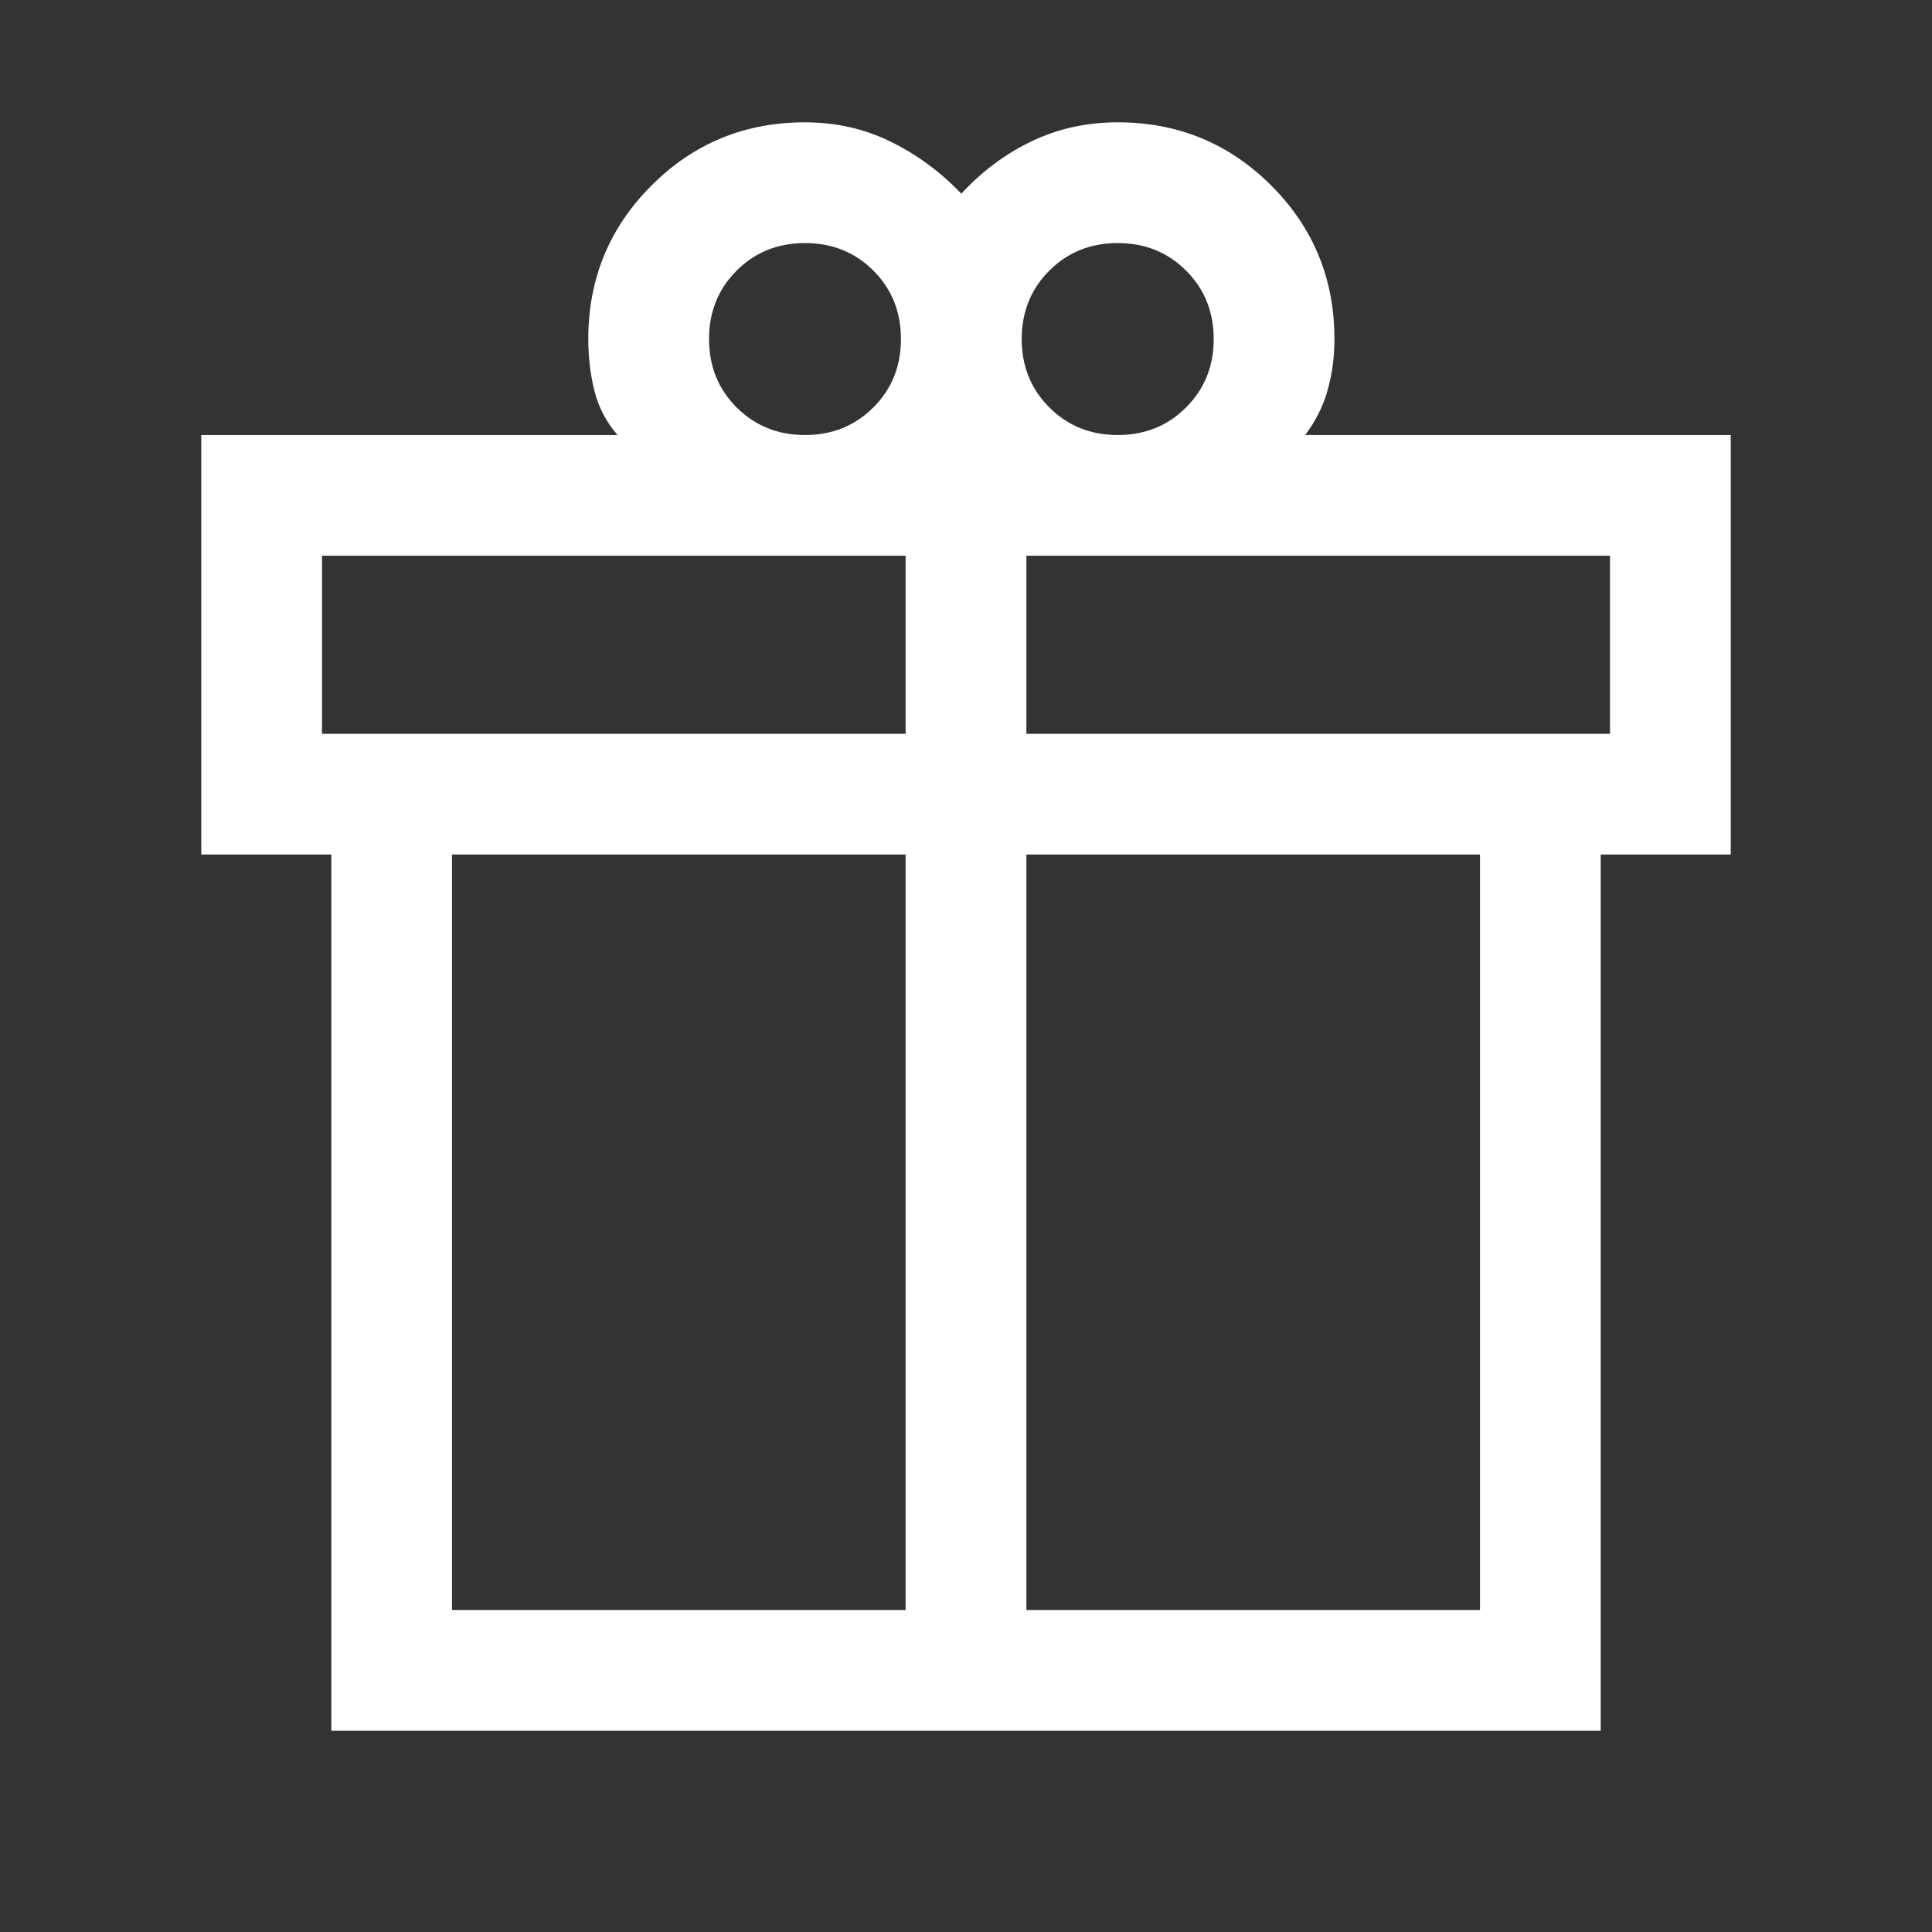 <svg width="48" height="48" viewBox="0 0 48 48" fill="none" xmlns="http://www.w3.org/2000/svg">
<rect x="0" y="0" width="48" height="48" fill="#333333" stroke="none"/>
<g id="featured_seasonal_and_gifts">
<mask id="mask0_117_2666" style="mask-type:alpha" maskUnits="userSpaceOnUse" x="0" y="0" width="48" height="48">
<rect id="Bounding box" width="48" height="48" fill="#D9D9D9"/>
</mask>
<g mask="url(#mask0_117_2666)">
<path id="featured_seasonal_and_gifts_2" d="M8.231 43V21.23H5V10.808H15.342C15.06 10.482 14.869 10.116 14.768 9.708C14.666 9.3 14.616 8.872 14.616 8.423C14.616 6.927 15.139 5.656 16.186 4.609C17.233 3.562 18.504 3.039 20 3.039C20.767 3.039 21.477 3.199 22.131 3.521C22.785 3.843 23.369 4.273 23.884 4.812C24.4 4.253 24.985 3.817 25.639 3.506C26.292 3.194 27.002 3.039 27.769 3.039C29.265 3.039 30.537 3.562 31.584 4.609C32.63 5.656 33.154 6.927 33.154 8.423C33.154 8.867 33.098 9.289 32.986 9.689C32.875 10.088 32.688 10.462 32.427 10.808H43V21.23H39.769V43H8.231ZM27.769 6.039C27.093 6.039 26.527 6.267 26.07 6.724C25.613 7.181 25.384 7.747 25.384 8.423C25.384 9.099 25.613 9.665 26.07 10.122C26.527 10.579 27.093 10.808 27.769 10.808C28.445 10.808 29.011 10.579 29.468 10.122C29.925 9.665 30.154 9.099 30.154 8.423C30.154 7.747 29.925 7.181 29.468 6.724C29.011 6.267 28.445 6.039 27.769 6.039ZM17.616 8.423C17.616 9.099 17.844 9.665 18.301 10.122C18.758 10.579 19.324 10.808 20 10.808C20.676 10.808 21.242 10.579 21.699 10.122C22.156 9.665 22.384 9.099 22.384 8.423C22.384 7.747 22.156 7.181 21.699 6.724C21.242 6.267 20.676 6.039 20 6.039C19.324 6.039 18.758 6.267 18.301 6.724C17.844 7.181 17.616 7.747 17.616 8.423ZM8 13.807V18.231H22.5V13.807H8ZM22.5 40V21.23H11.23V40H22.5ZM25.5 40H36.77V21.23H25.5V40ZM40 18.231V13.807H25.5V18.231H40Z" fill="white"/>
</g>
</g>
</svg>
